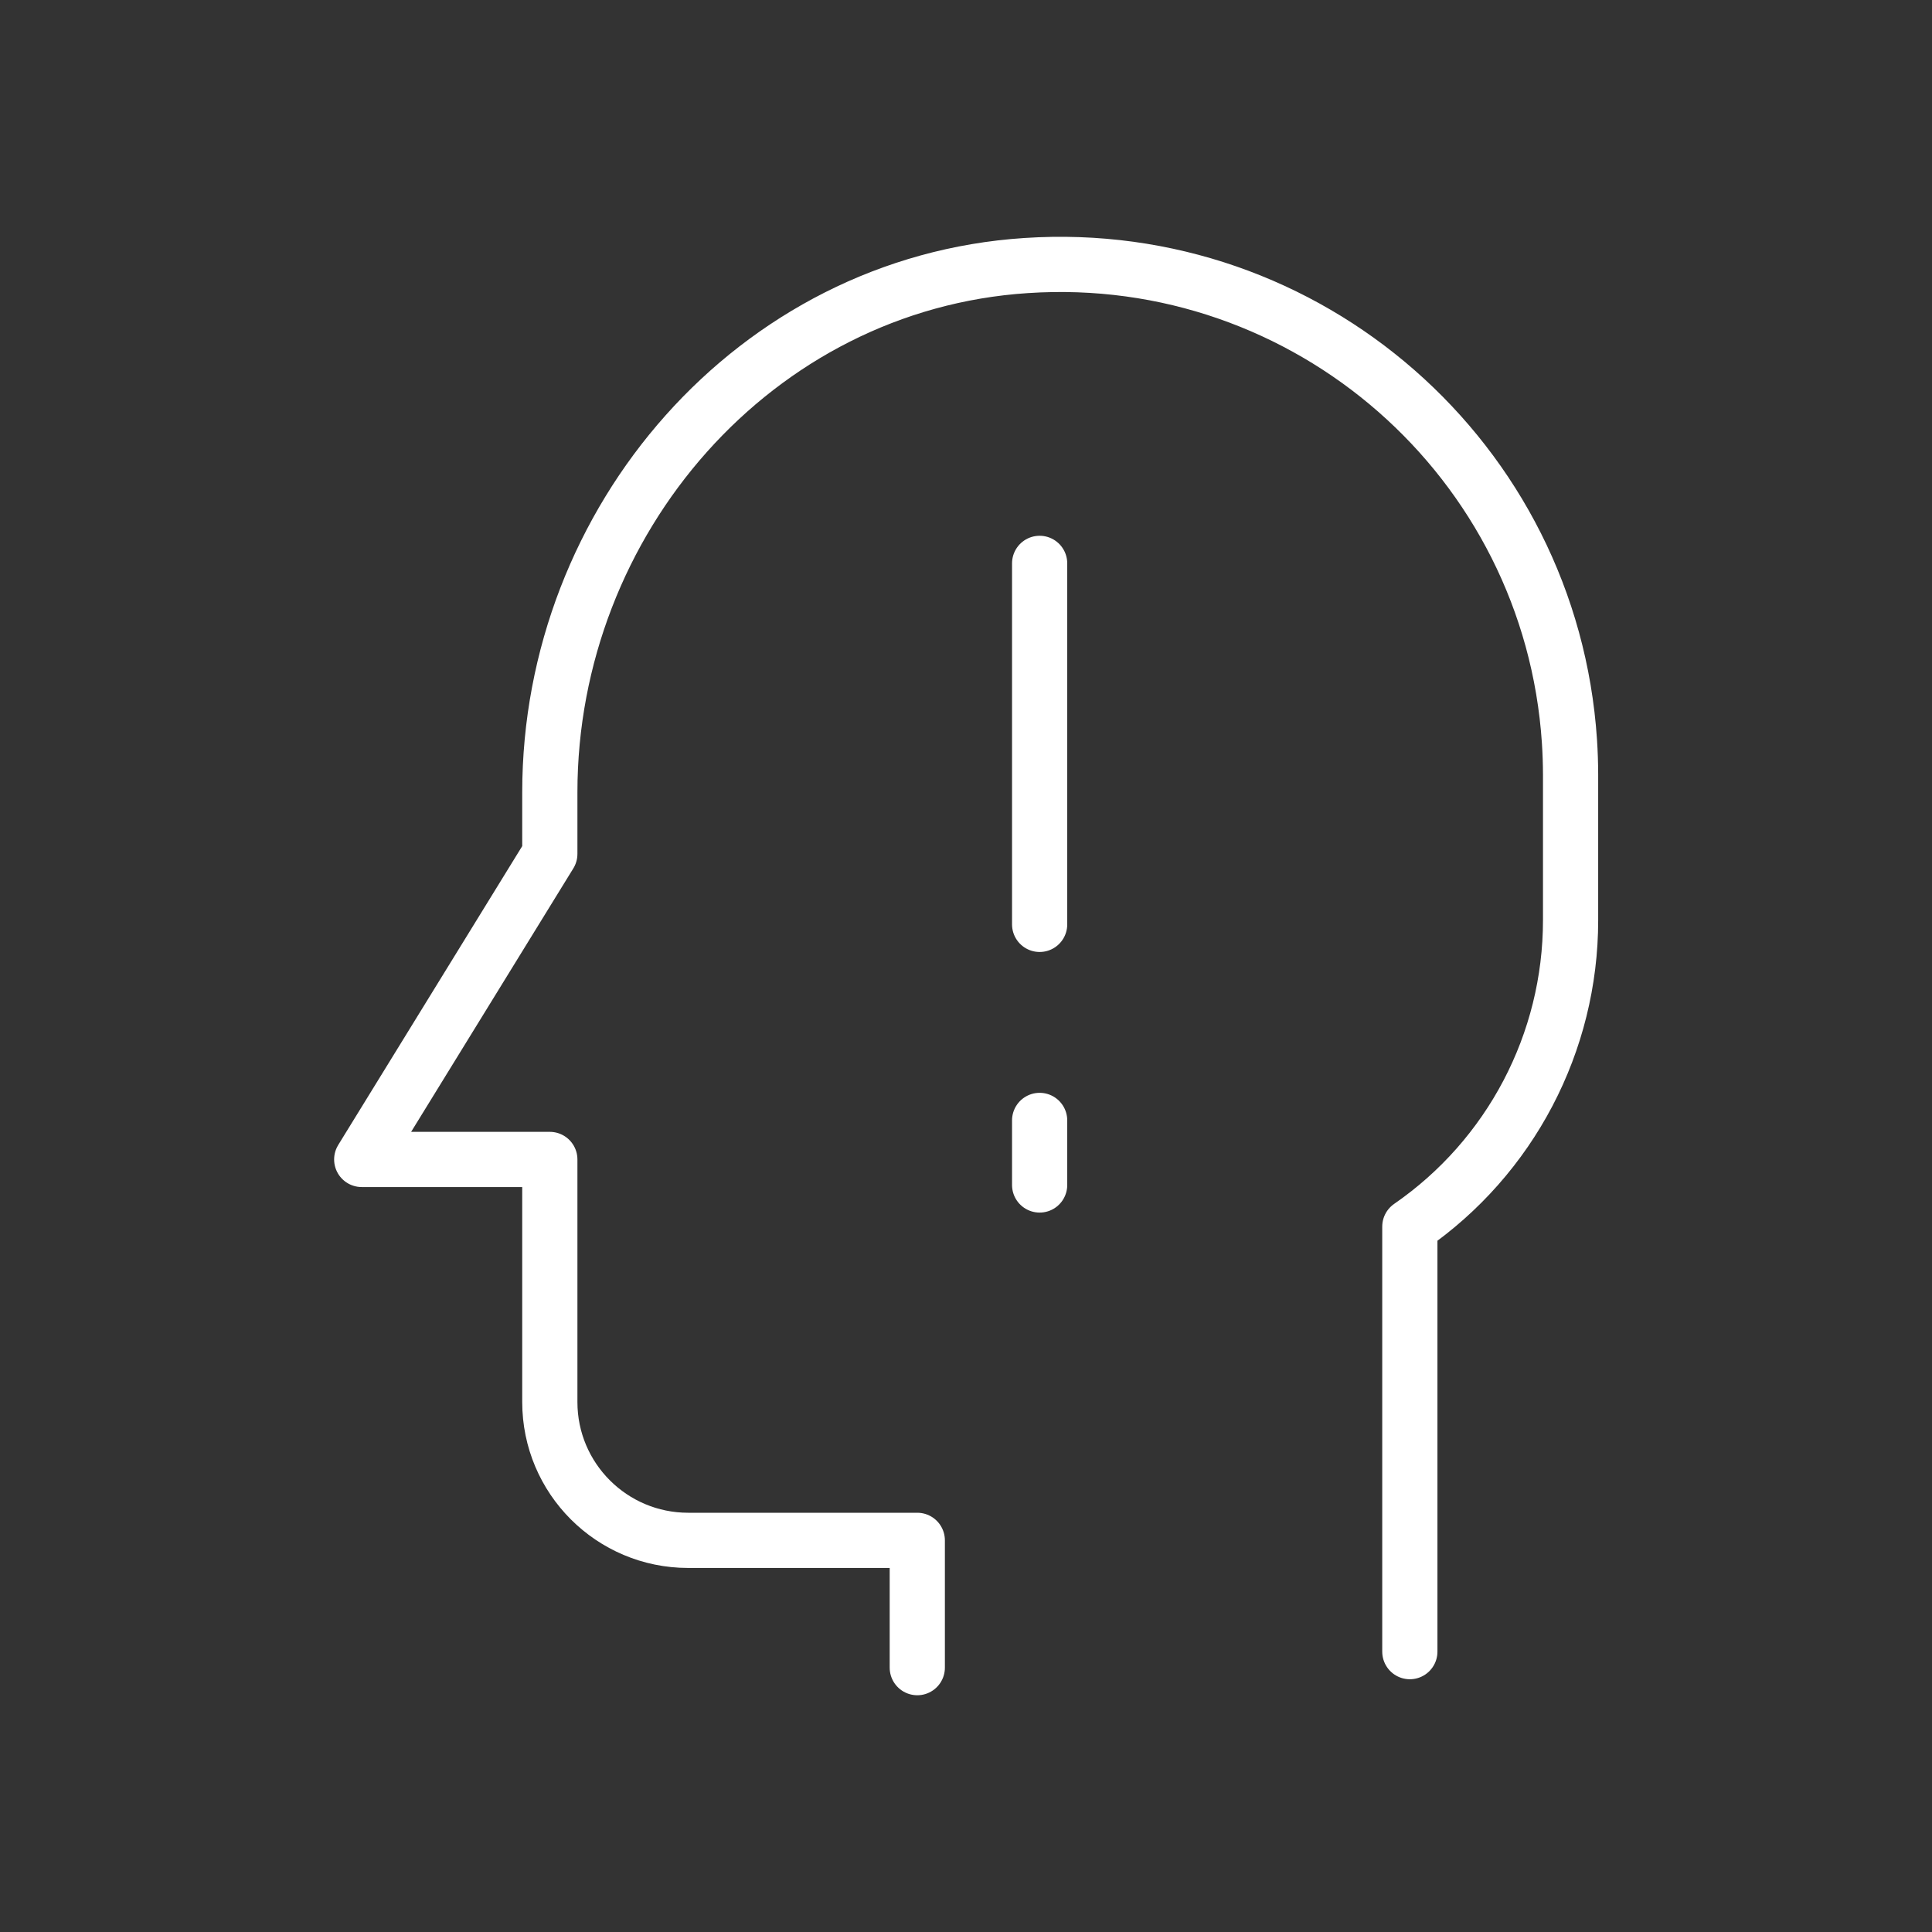 <?xml version="1.0" encoding="utf-8"?>
<!-- Generator: Adobe Illustrator 16.0.0, SVG Export Plug-In . SVG Version: 6.00 Build 0)  -->
<!DOCTYPE svg PUBLIC "-//W3C//DTD SVG 1.1//EN" "http://www.w3.org/Graphics/SVG/1.1/DTD/svg11.dtd">
<svg version="1.1" id="Layer_1" xmlns="http://www.w3.org/2000/svg" xmlns:xlink="http://www.w3.org/1999/xlink" x="0px" y="0px"
	 width="70px" height="70px" viewBox="-12.101 -8.576 70 70" enable-background="new -12.101 -8.576 70 70" xml:space="preserve">
<rect x="-12.101" y="-8.576" width="70" height="70" fill="#333333" stroke="none"/>
<g id="그룹_755" transform="translate(1 1.005)">
	<path id="패스_434" fill="none" stroke="#FFFFFF" stroke-width="2" stroke-linecap="round" stroke-linejoin="round" d="
		M20.134,50.841v-4.612h-8.3c-2.769,0-5.014-2.243-5.014-5.012c0-0.001,0-0.002,0-0.002v-8.787H0.005l6.815-11.07v-2.232
		c0-9.849,7.432-18.447,17.26-19.086c10.194-0.675,19.007,7.042,19.683,17.237c0.027,0.404,0.04,0.811,0.041,1.216v5.268
		c0,4.432-2.176,8.582-5.824,11.1v15.4"/>
	
		<line id="선_18" fill="none" stroke="#FFFFFF" stroke-width="2" stroke-linecap="round" stroke-linejoin="round" x1="24.567" y1="10.831" x2="24.567" y2="23.911"/>
	
		<line id="선_19" fill="none" stroke="#FFFFFF" stroke-width="2" stroke-linecap="round" stroke-linejoin="round" x1="24.567" y1="31.014" x2="24.567" y2="33.353"/>
</g>
</svg>
